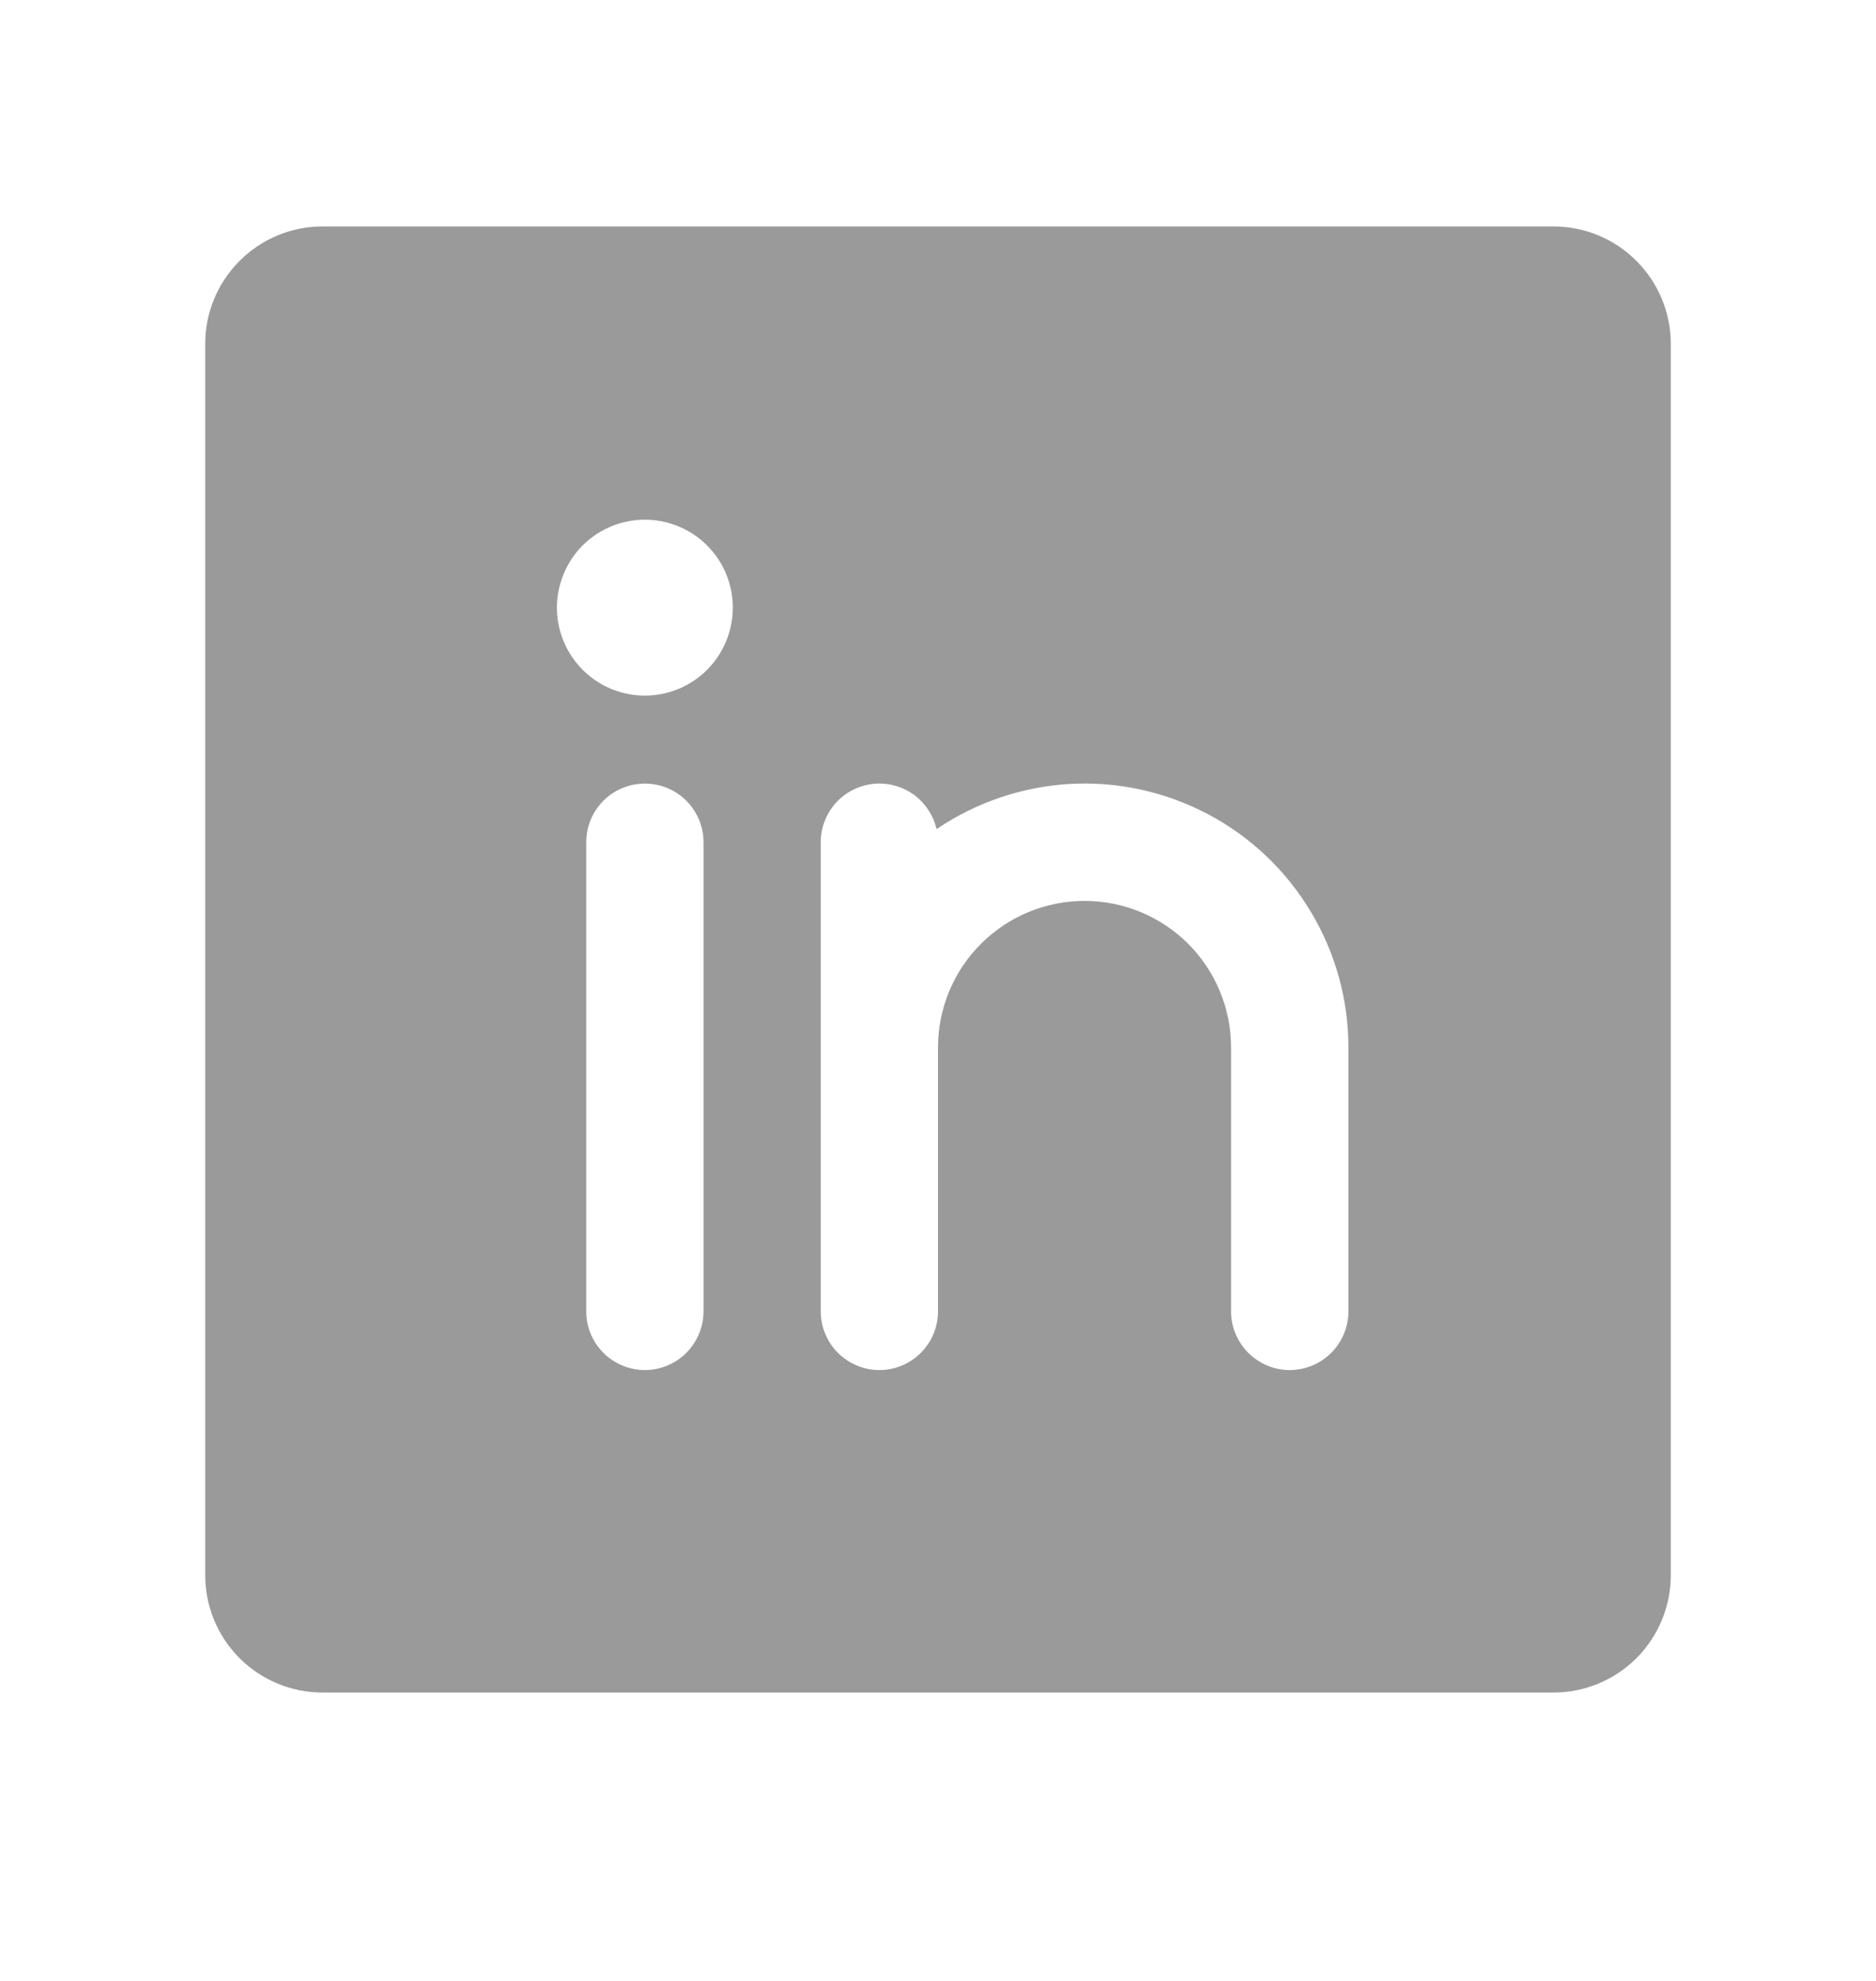 <svg width="18" height="19" viewBox="0 0 18 19" fill="none" xmlns="http://www.w3.org/2000/svg">
<path d="M14.906 2.172H3.094C2.795 2.172 2.51 2.291 2.299 2.502C2.088 2.713 1.969 2.999 1.969 3.297V15.109C1.969 15.408 2.088 15.694 2.299 15.905C2.51 16.115 2.795 16.234 3.094 16.234H14.906C15.204 16.234 15.491 16.115 15.701 15.905C15.912 15.694 16.031 15.408 16.031 15.109V3.297C16.031 2.999 15.912 2.713 15.701 2.502C15.491 2.291 15.204 2.172 14.906 2.172ZM6.75 12.578C6.75 12.727 6.691 12.87 6.585 12.976C6.48 13.081 6.337 13.141 6.188 13.141C6.038 13.141 5.895 13.081 5.79 12.976C5.684 12.87 5.625 12.727 5.625 12.578V8.078C5.625 7.929 5.684 7.786 5.79 7.68C5.895 7.575 6.038 7.516 6.188 7.516C6.337 7.516 6.48 7.575 6.585 7.68C6.691 7.786 6.75 7.929 6.75 8.078V12.578ZM6.188 6.672C6.021 6.672 5.857 6.622 5.719 6.53C5.58 6.437 5.472 6.305 5.408 6.151C5.344 5.997 5.327 5.827 5.36 5.664C5.393 5.5 5.473 5.349 5.591 5.231C5.709 5.114 5.859 5.033 6.023 5.001C6.187 4.968 6.356 4.985 6.51 5.049C6.665 5.112 6.796 5.221 6.889 5.359C6.982 5.498 7.031 5.661 7.031 5.828C7.031 6.052 6.942 6.267 6.784 6.425C6.626 6.583 6.411 6.672 6.188 6.672ZM12.938 12.578C12.938 12.727 12.878 12.87 12.773 12.976C12.667 13.081 12.524 13.141 12.375 13.141C12.226 13.141 12.083 13.081 11.977 12.976C11.872 12.87 11.812 12.727 11.812 12.578V10.047C11.812 9.674 11.664 9.316 11.401 9.053C11.137 8.789 10.779 8.641 10.406 8.641C10.033 8.641 9.676 8.789 9.412 9.053C9.148 9.316 9 9.674 9 10.047V12.578C9 12.727 8.941 12.87 8.835 12.976C8.73 13.081 8.587 13.141 8.438 13.141C8.288 13.141 8.145 13.081 8.04 12.976C7.934 12.87 7.875 12.727 7.875 12.578V8.078C7.875 7.94 7.926 7.806 8.018 7.703C8.11 7.6 8.237 7.535 8.374 7.519C8.512 7.504 8.65 7.539 8.763 7.619C8.876 7.7 8.955 7.818 8.986 7.953C9.366 7.695 9.81 7.545 10.269 7.519C10.728 7.494 11.186 7.595 11.592 7.81C11.998 8.025 12.338 8.347 12.575 8.742C12.813 9.136 12.938 9.587 12.938 10.047V12.578Z" fill="#373737" fill-opacity="0.5"/>
</svg>
